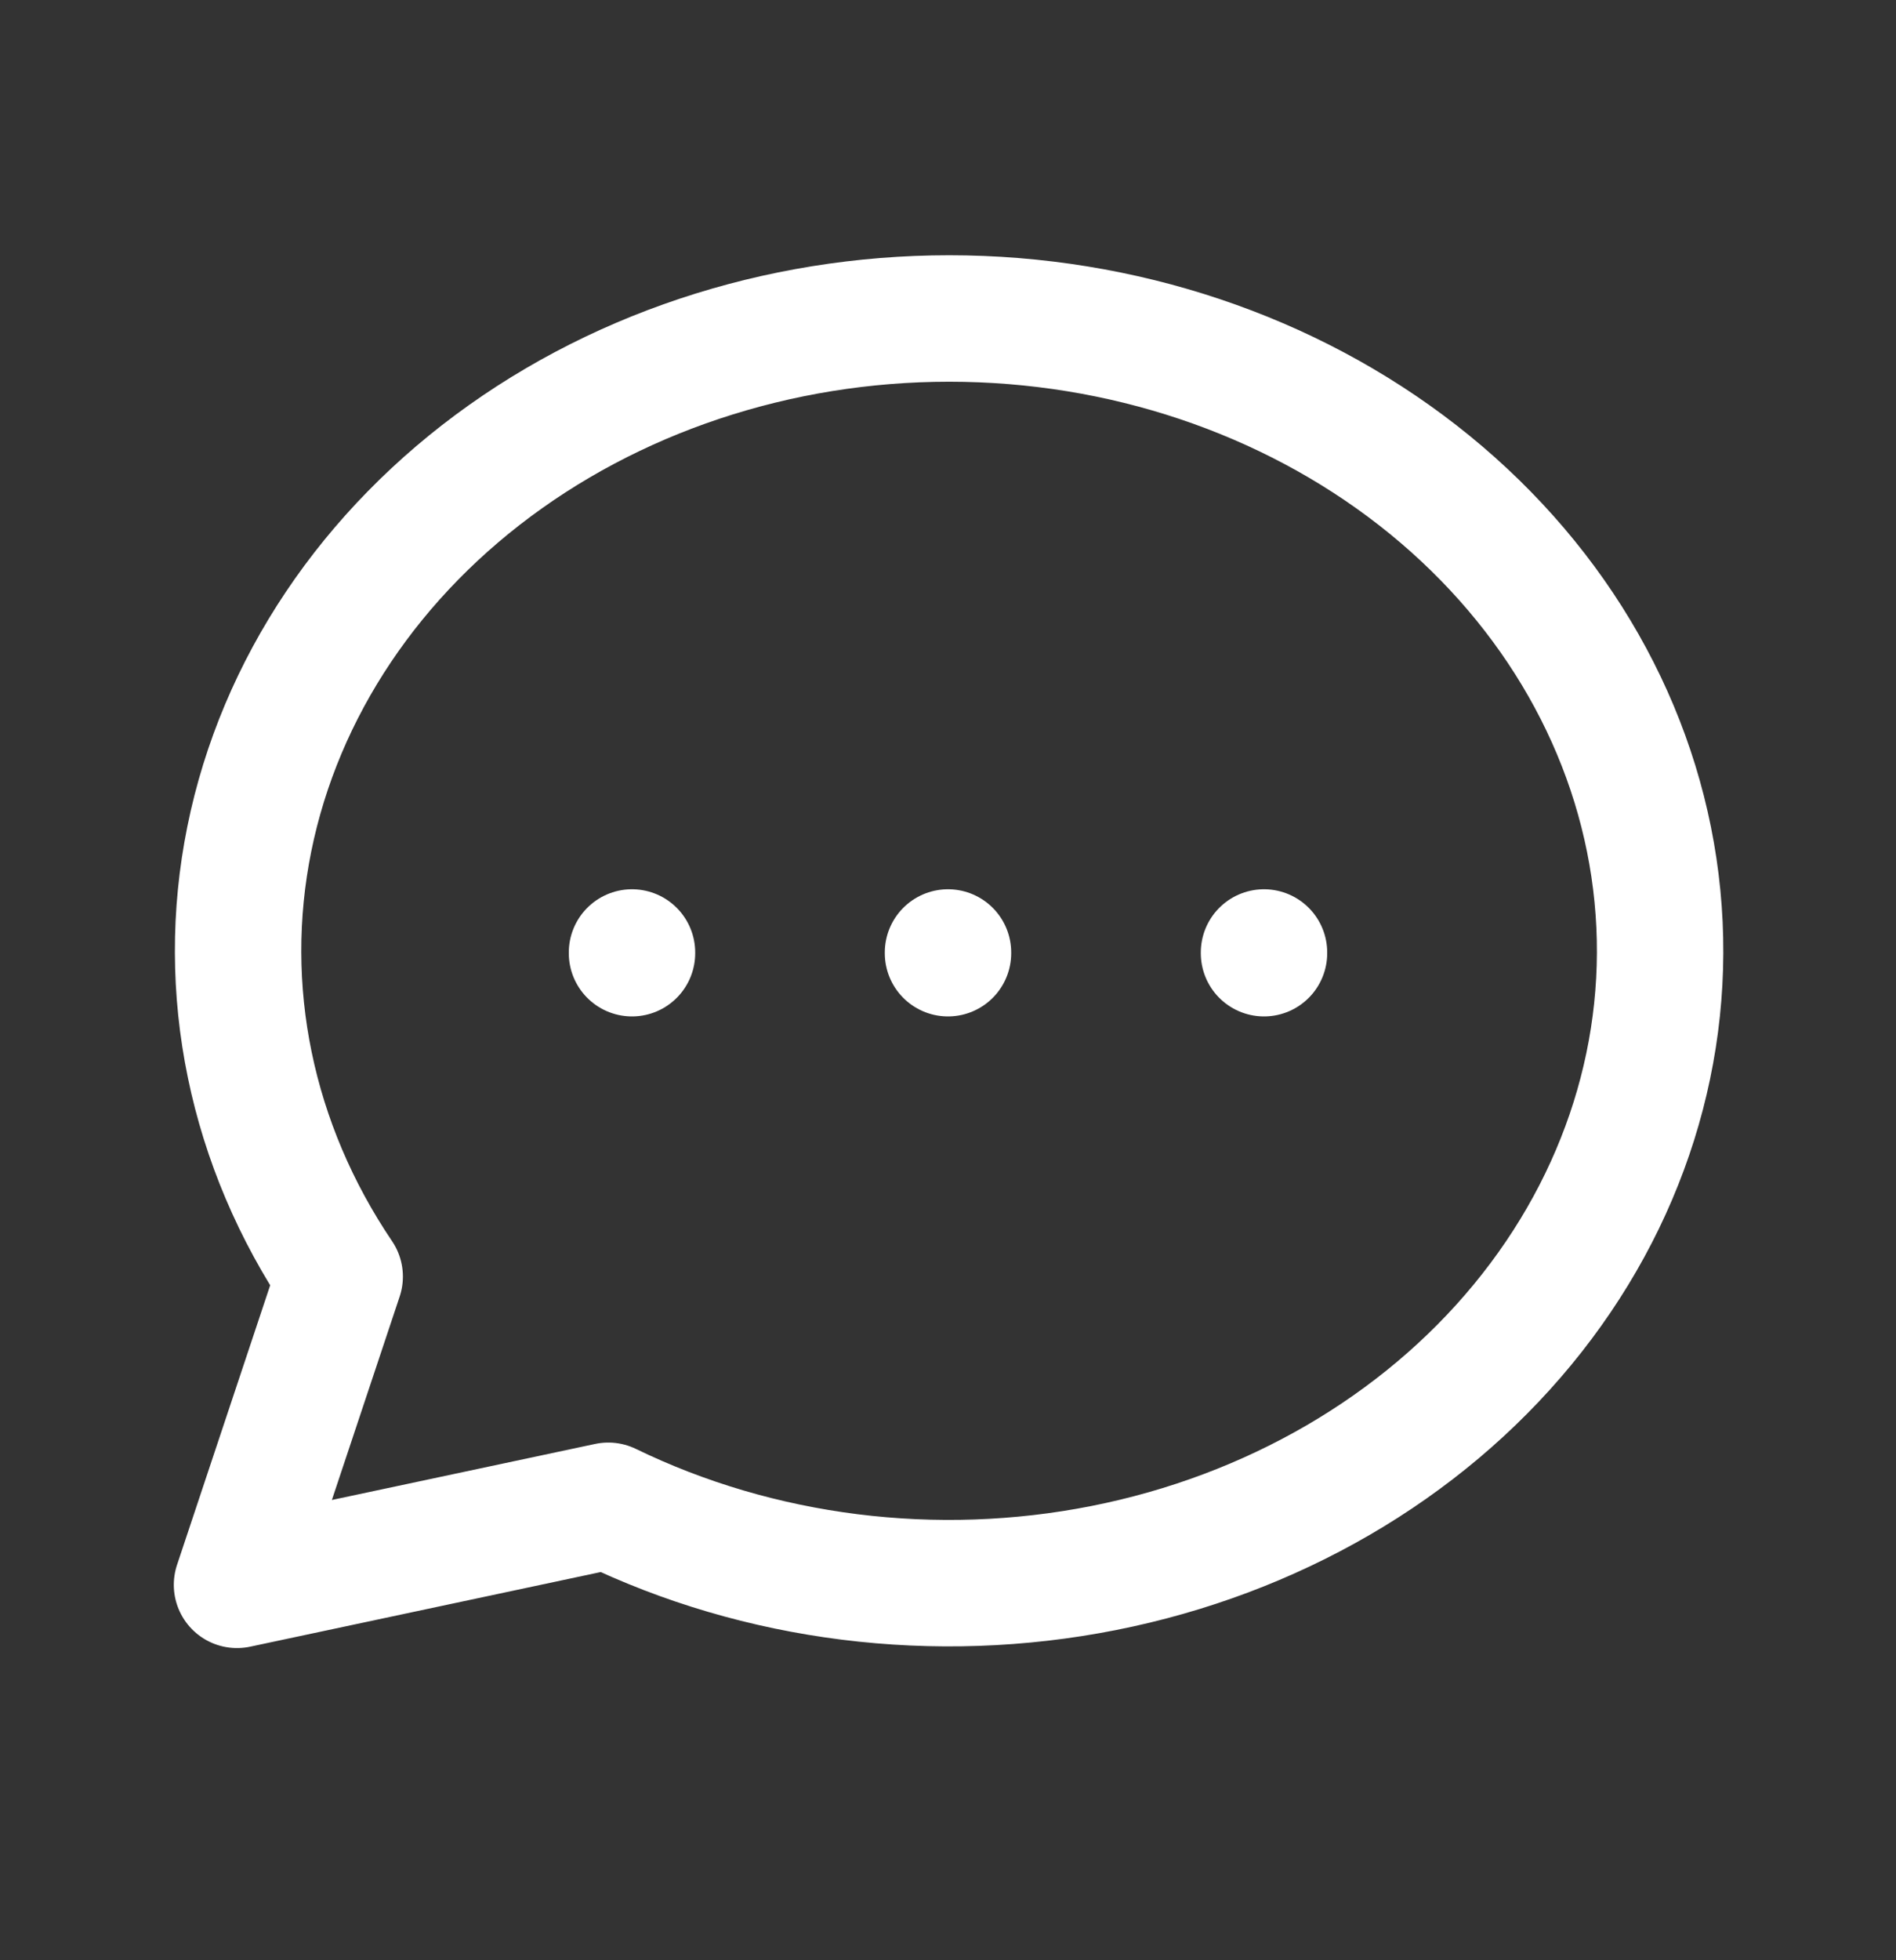 <svg width="30" height="31" viewBox="0 0 30 31" fill="none" xmlns="http://www.w3.org/2000/svg">
<rect x="0" y="0" width="30" height="31" fill="#333333" stroke="none"/>
<path d="M3.75 25.063L5.375 20.188C3.971 18.111 3.462 15.651 3.945 13.266C4.428 10.881 5.869 8.733 8 7.221C10.131 5.709 12.807 4.937 15.53 5.047C18.254 5.157 20.839 6.143 22.807 7.821C24.774 9.499 25.989 11.755 26.225 14.169C26.462 16.584 25.704 18.992 24.092 20.947C22.481 22.902 20.126 24.27 17.465 24.797C14.804 25.324 12.018 24.975 9.625 23.813L3.75 25.063Z" stroke="white" stroke-width="2" stroke-linecap="round" stroke-linejoin="round"/>
<path d="M15 15.063V15.074" stroke="white" stroke-width="2" stroke-linecap="round" stroke-linejoin="round"/>
<path d="M10 15.063V15.074" stroke="white" stroke-width="2" stroke-linecap="round" stroke-linejoin="round"/>
<path d="M20 15.063V15.074" stroke="white" stroke-width="2" stroke-linecap="round" stroke-linejoin="round"/>
</svg>
